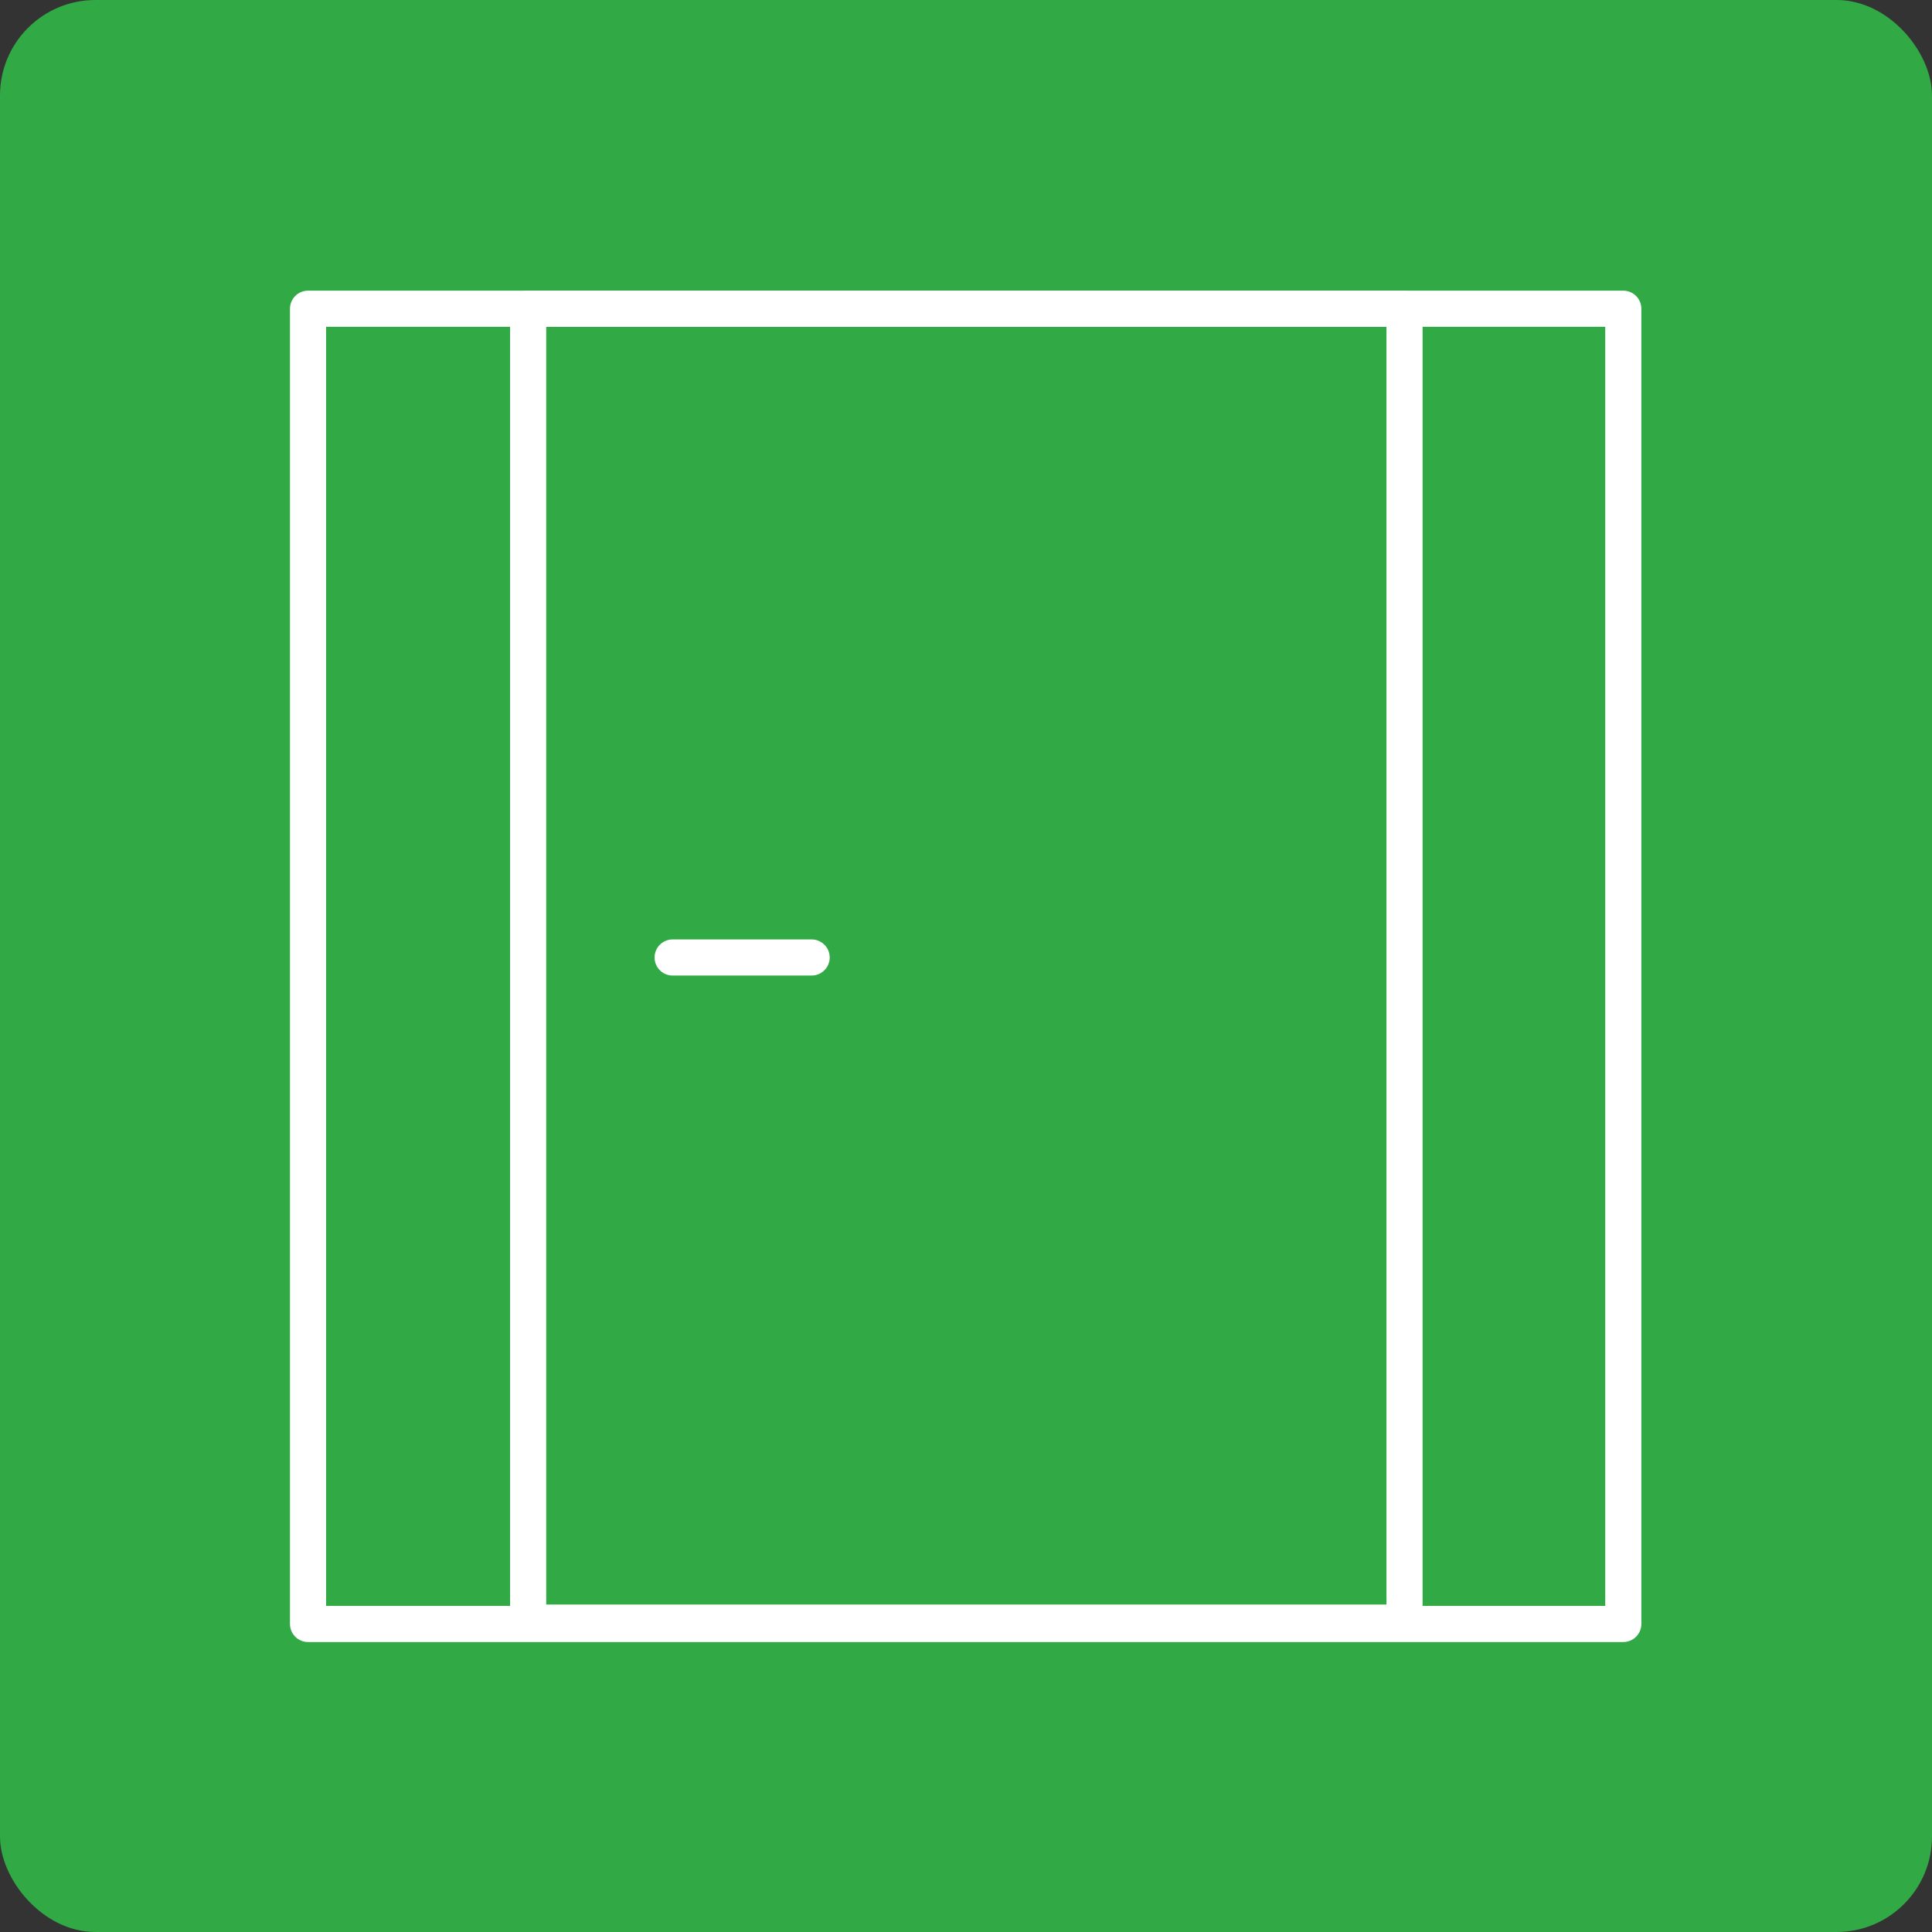 <?xml version="1.0" encoding="UTF-8"?><svg id="Layer_1" xmlns="http://www.w3.org/2000/svg" viewBox="0 0 283.5 283.5"><rect x="0" y="0" width="283.5" height="283.5" fill="#333333" stroke="none"/><defs><style>.cls-1{fill:#31a945;}.cls-2{fill:none;stroke:#fff;stroke-linecap:round;stroke-linejoin:round;stroke-width:5.3px;}</style></defs><rect class="cls-1" width="283.5" height="283.5" rx="14" ry="14"/><path class="cls-2" d="M238.2,45.3H45.2v193h193V45.3Z"/><path class="cls-2" d="M206.1,45.3H77.5v192.8h128.6V45.3Z"/><line class="cls-2" x1="98.7" y1="140.5" x2="119.1" y2="140.5"/></svg>